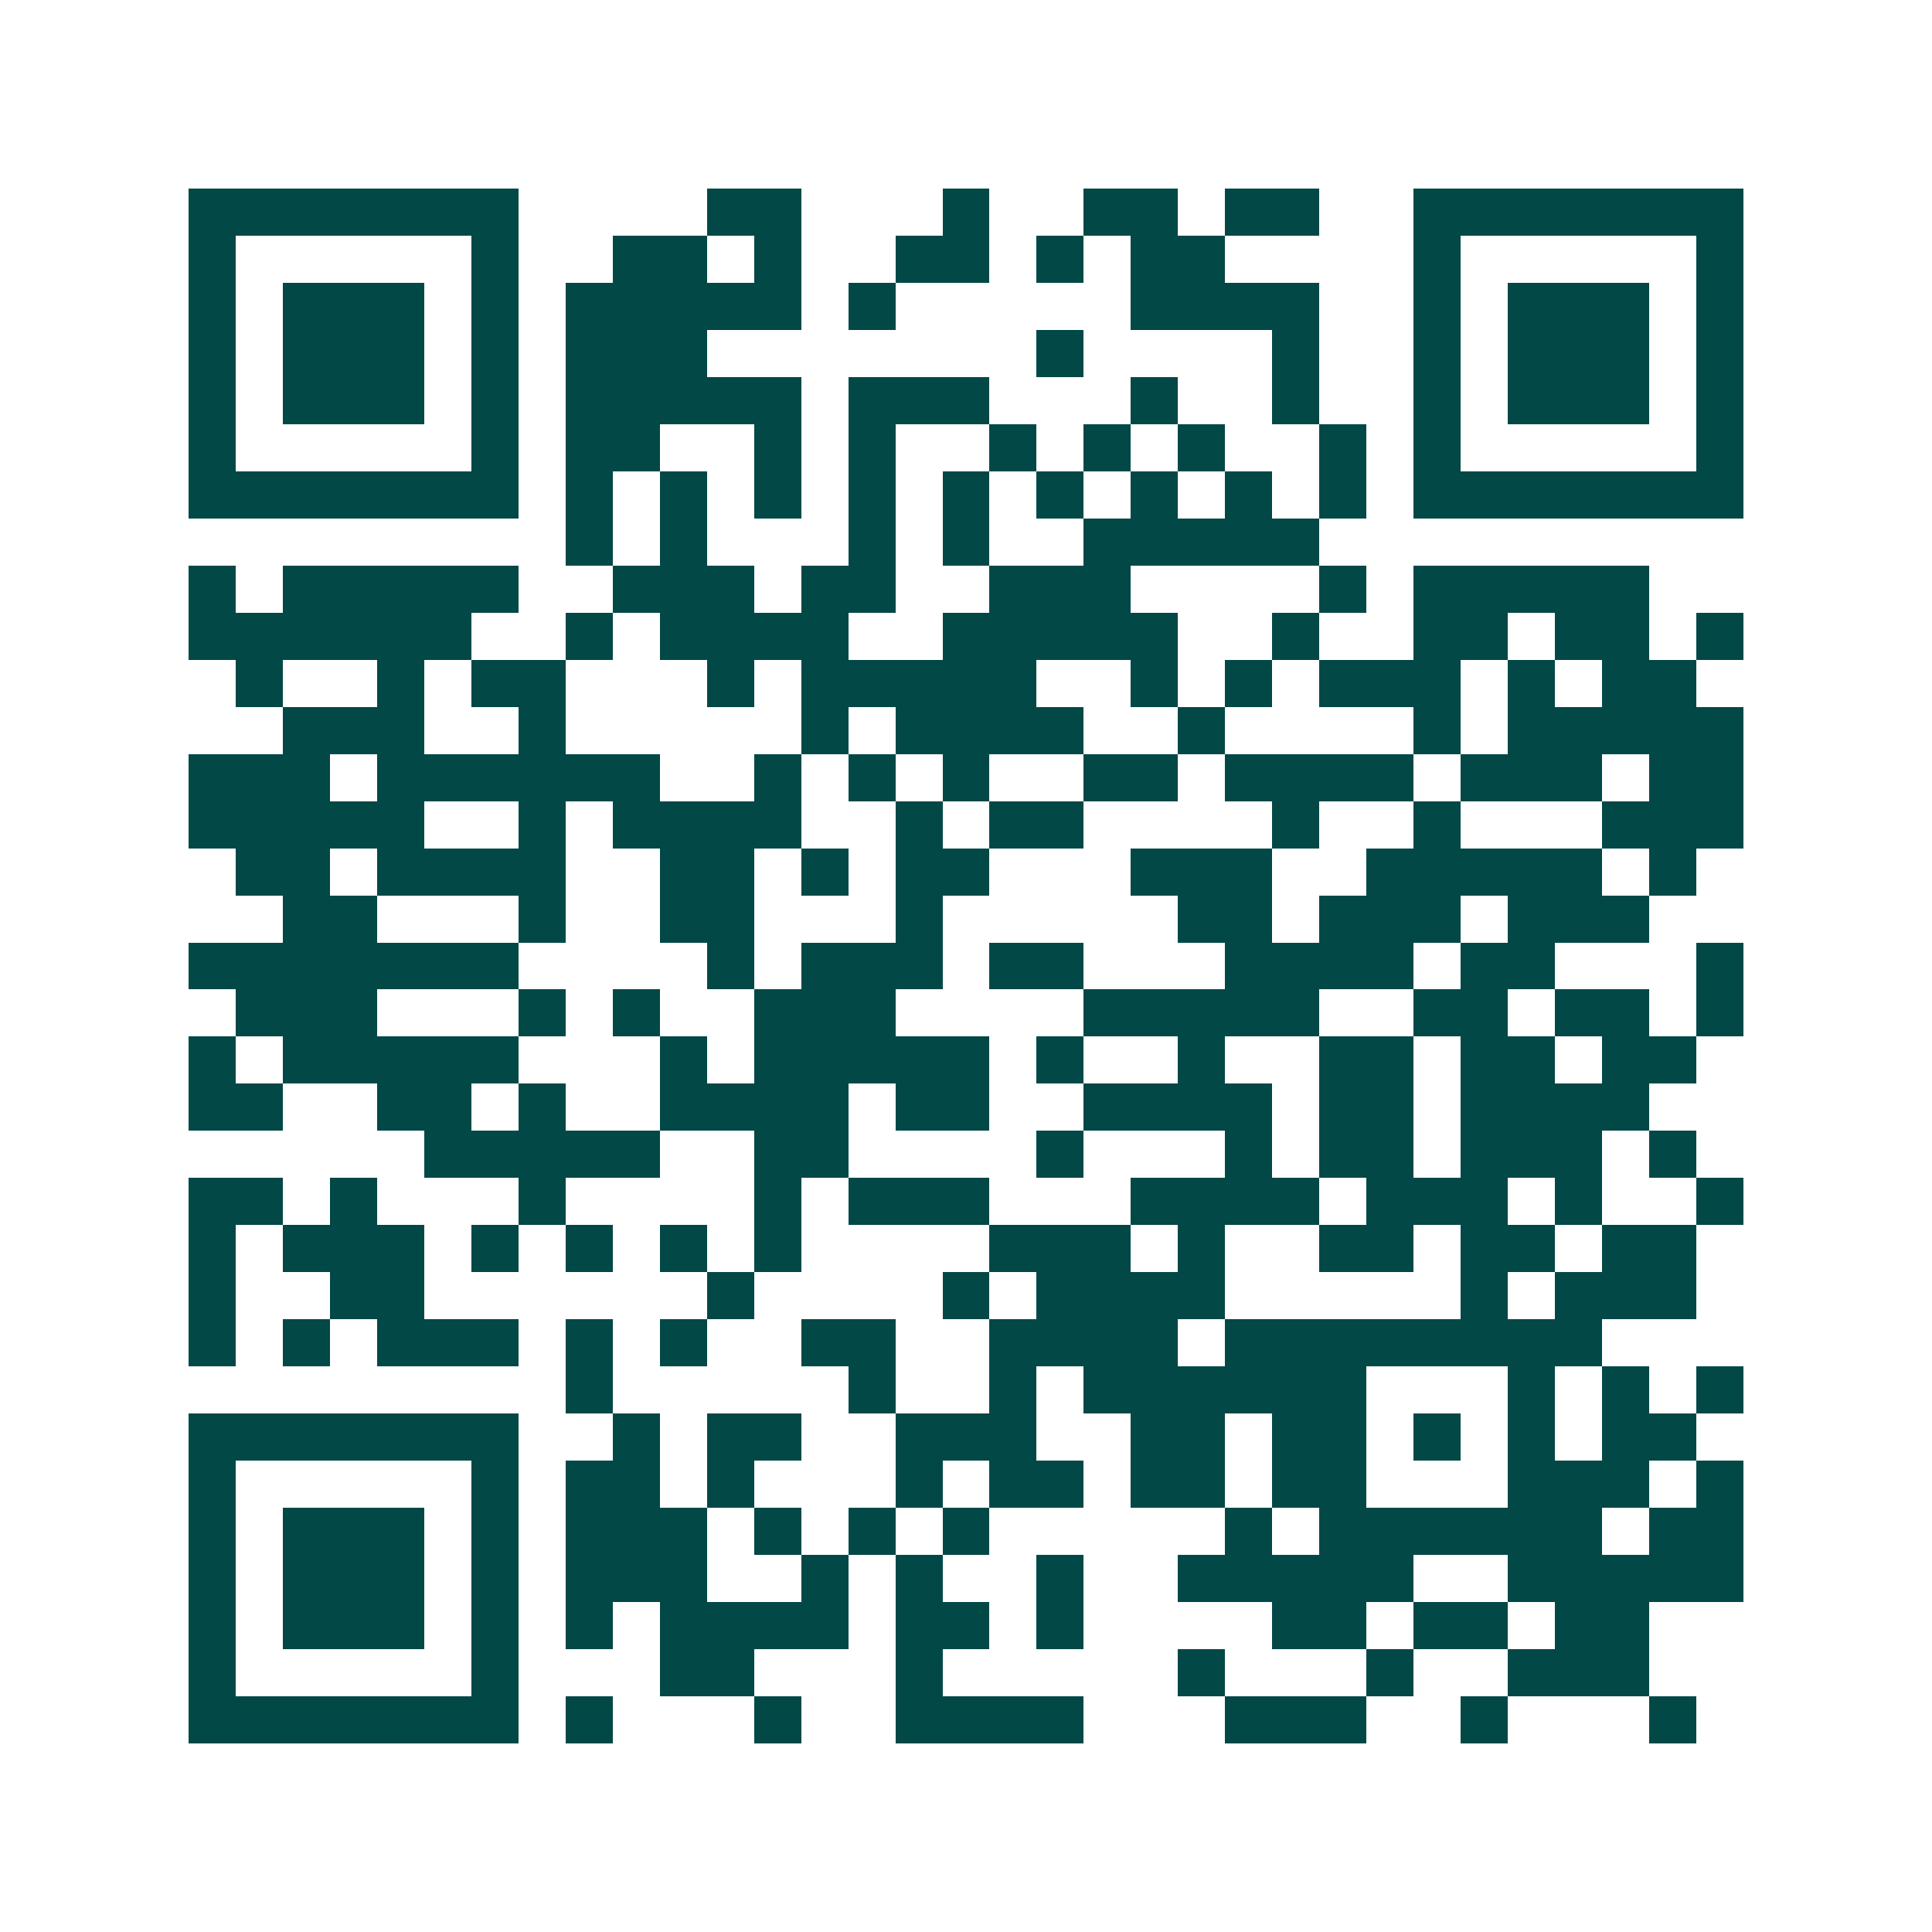 <svg xmlns="http://www.w3.org/2000/svg" width="200" height="200" viewBox="0 0 41 41" shape-rendering="crispEdges"><path fill="#ffffff" d="M0 0h41v41H0z"/><path stroke="#014847" d="M4 4.5h7m4 0h2m3 0h1m2 0h2m1 0h2m2 0h7M4 5.5h1m5 0h1m2 0h2m1 0h1m2 0h2m1 0h1m1 0h2m4 0h1m5 0h1M4 6.5h1m1 0h3m1 0h1m1 0h5m1 0h1m5 0h4m2 0h1m1 0h3m1 0h1M4 7.5h1m1 0h3m1 0h1m1 0h3m7 0h1m4 0h1m2 0h1m1 0h3m1 0h1M4 8.5h1m1 0h3m1 0h1m1 0h5m1 0h3m3 0h1m2 0h1m2 0h1m1 0h3m1 0h1M4 9.5h1m5 0h1m1 0h2m2 0h1m1 0h1m2 0h1m1 0h1m1 0h1m2 0h1m1 0h1m5 0h1M4 10.5h7m1 0h1m1 0h1m1 0h1m1 0h1m1 0h1m1 0h1m1 0h1m1 0h1m1 0h1m1 0h7M12 11.5h1m1 0h1m3 0h1m1 0h1m2 0h5M4 12.5h1m1 0h5m2 0h3m1 0h2m2 0h3m4 0h1m1 0h5M4 13.5h6m2 0h1m1 0h4m2 0h5m2 0h1m2 0h2m1 0h2m1 0h1M5 14.5h1m2 0h1m1 0h2m3 0h1m1 0h5m2 0h1m1 0h1m1 0h3m1 0h1m1 0h2M6 15.5h3m2 0h1m5 0h1m1 0h4m2 0h1m4 0h1m1 0h5M4 16.5h3m1 0h6m2 0h1m1 0h1m1 0h1m2 0h2m1 0h4m1 0h3m1 0h2M4 17.5h5m2 0h1m1 0h4m2 0h1m1 0h2m4 0h1m2 0h1m3 0h3M5 18.5h2m1 0h4m2 0h2m1 0h1m1 0h2m3 0h3m2 0h5m1 0h1M6 19.5h2m3 0h1m2 0h2m3 0h1m5 0h2m1 0h3m1 0h3M4 20.5h7m4 0h1m1 0h3m1 0h2m3 0h4m1 0h2m3 0h1M5 21.5h3m3 0h1m1 0h1m2 0h3m4 0h5m2 0h2m1 0h2m1 0h1M4 22.5h1m1 0h5m3 0h1m1 0h5m1 0h1m2 0h1m2 0h2m1 0h2m1 0h2M4 23.5h2m2 0h2m1 0h1m2 0h4m1 0h2m2 0h4m1 0h2m1 0h4M9 24.5h5m2 0h2m4 0h1m3 0h1m1 0h2m1 0h3m1 0h1M4 25.5h2m1 0h1m3 0h1m4 0h1m1 0h3m3 0h4m1 0h3m1 0h1m2 0h1M4 26.5h1m1 0h3m1 0h1m1 0h1m1 0h1m1 0h1m4 0h3m1 0h1m2 0h2m1 0h2m1 0h2M4 27.5h1m2 0h2m6 0h1m4 0h1m1 0h4m5 0h1m1 0h3M4 28.5h1m1 0h1m1 0h3m1 0h1m1 0h1m2 0h2m2 0h4m1 0h8M12 29.5h1m5 0h1m2 0h1m1 0h6m3 0h1m1 0h1m1 0h1M4 30.5h7m2 0h1m1 0h2m2 0h3m2 0h2m1 0h2m1 0h1m1 0h1m1 0h2M4 31.5h1m5 0h1m1 0h2m1 0h1m3 0h1m1 0h2m1 0h2m1 0h2m3 0h3m1 0h1M4 32.5h1m1 0h3m1 0h1m1 0h3m1 0h1m1 0h1m1 0h1m5 0h1m1 0h6m1 0h2M4 33.5h1m1 0h3m1 0h1m1 0h3m2 0h1m1 0h1m2 0h1m2 0h5m2 0h5M4 34.5h1m1 0h3m1 0h1m1 0h1m1 0h4m1 0h2m1 0h1m4 0h2m1 0h2m1 0h2M4 35.5h1m5 0h1m3 0h2m3 0h1m5 0h1m3 0h1m2 0h3M4 36.5h7m1 0h1m3 0h1m2 0h4m3 0h3m2 0h1m3 0h1"/></svg>
